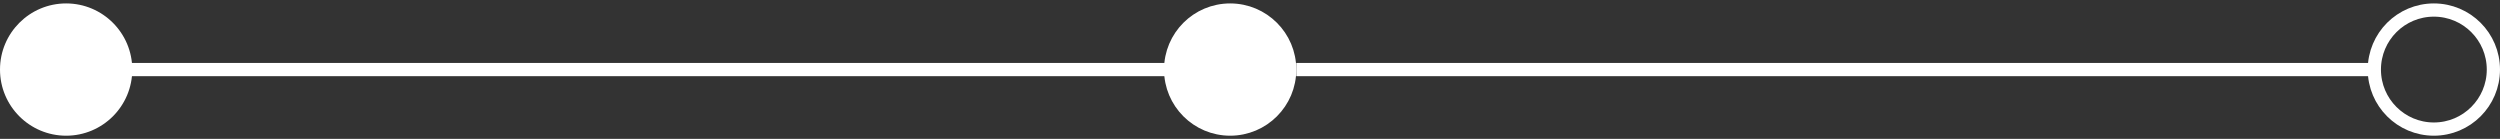 <svg xmlns="http://www.w3.org/2000/svg" width="378" height="21" viewBox="0 0 378 21" fill="none"><rect x="0" y="0" width="378" height="21" fill="#333333" stroke="none"/><circle cx="10" cy="10.518" r="10" fill="white"></circle><circle cx="186" cy="10.518" r="9" fill="white" stroke="white" stroke-width="2"></circle><circle cx="368" cy="10.518" r="9" stroke="white" stroke-width="2"></circle><path d="M14 10.518L177 10.518" stroke="white" stroke-width="2"></path><path d="M359 10.518L196 10.518" stroke="white" stroke-width="2"></path></svg>